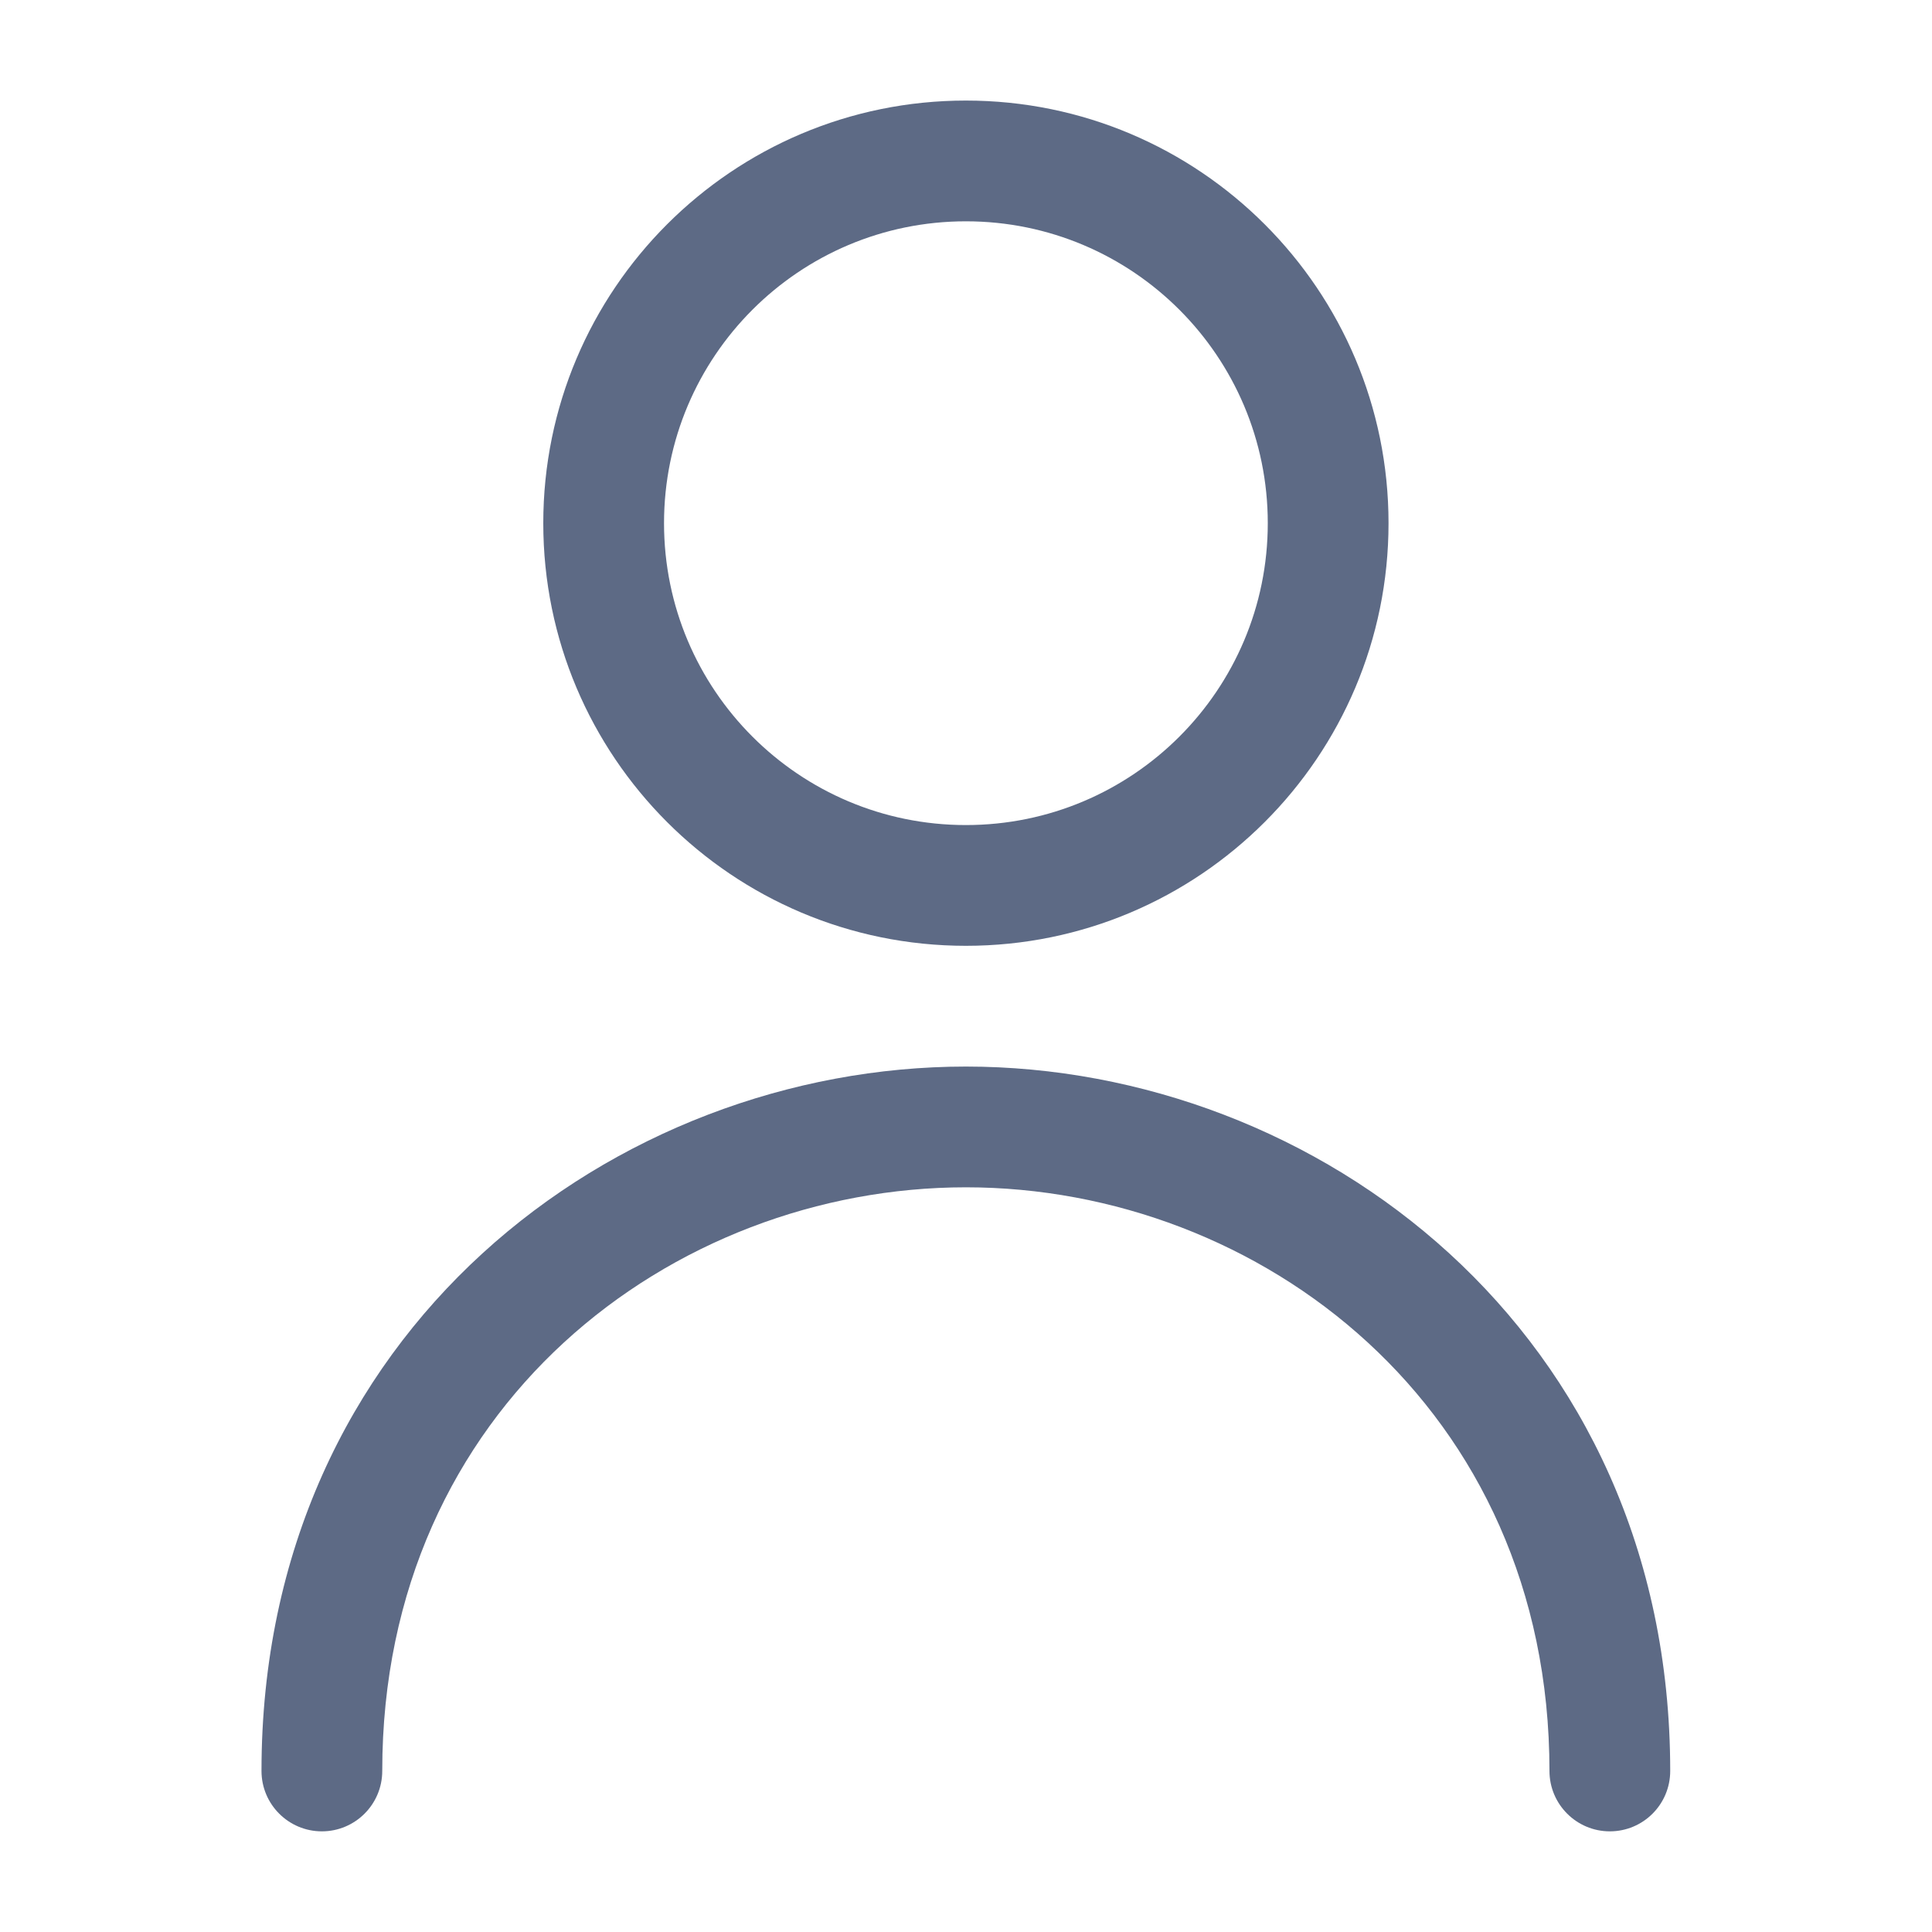 <svg width="20" height="20" viewBox="0 0 20 20" fill="none" xmlns="http://www.w3.org/2000/svg">
<path fill-rule="evenodd" clip-rule="evenodd" d="M9.999 1.041C7.582 1.041 5.624 3 5.624 5.416C5.624 7.832 7.582 9.791 9.999 9.791C12.415 9.791 14.374 7.832 14.374 5.416C14.374 3 12.415 1.041 9.999 1.041ZM6.874 5.416C6.874 3.69 8.273 2.291 9.999 2.291C11.725 2.291 13.124 3.69 13.124 5.416C13.124 7.142 11.725 8.541 9.999 8.541C8.273 8.541 6.874 7.142 6.874 5.416Z" fill="#5D6A85"/>
<path d="M3.957 18.333C3.957 14.561 6.958 12.291 9.999 12.291C13.039 12.291 16.04 14.561 16.04 18.333C16.04 18.678 16.32 18.958 16.665 18.958C17.011 18.958 17.29 18.678 17.29 18.333C17.29 13.771 13.625 11.041 9.999 11.041C6.372 11.041 2.707 13.771 2.707 18.333C2.707 18.678 2.987 18.958 3.332 18.958C3.677 18.958 3.957 18.678 3.957 18.333Z" fill="#5D6A85"/>
</svg>
